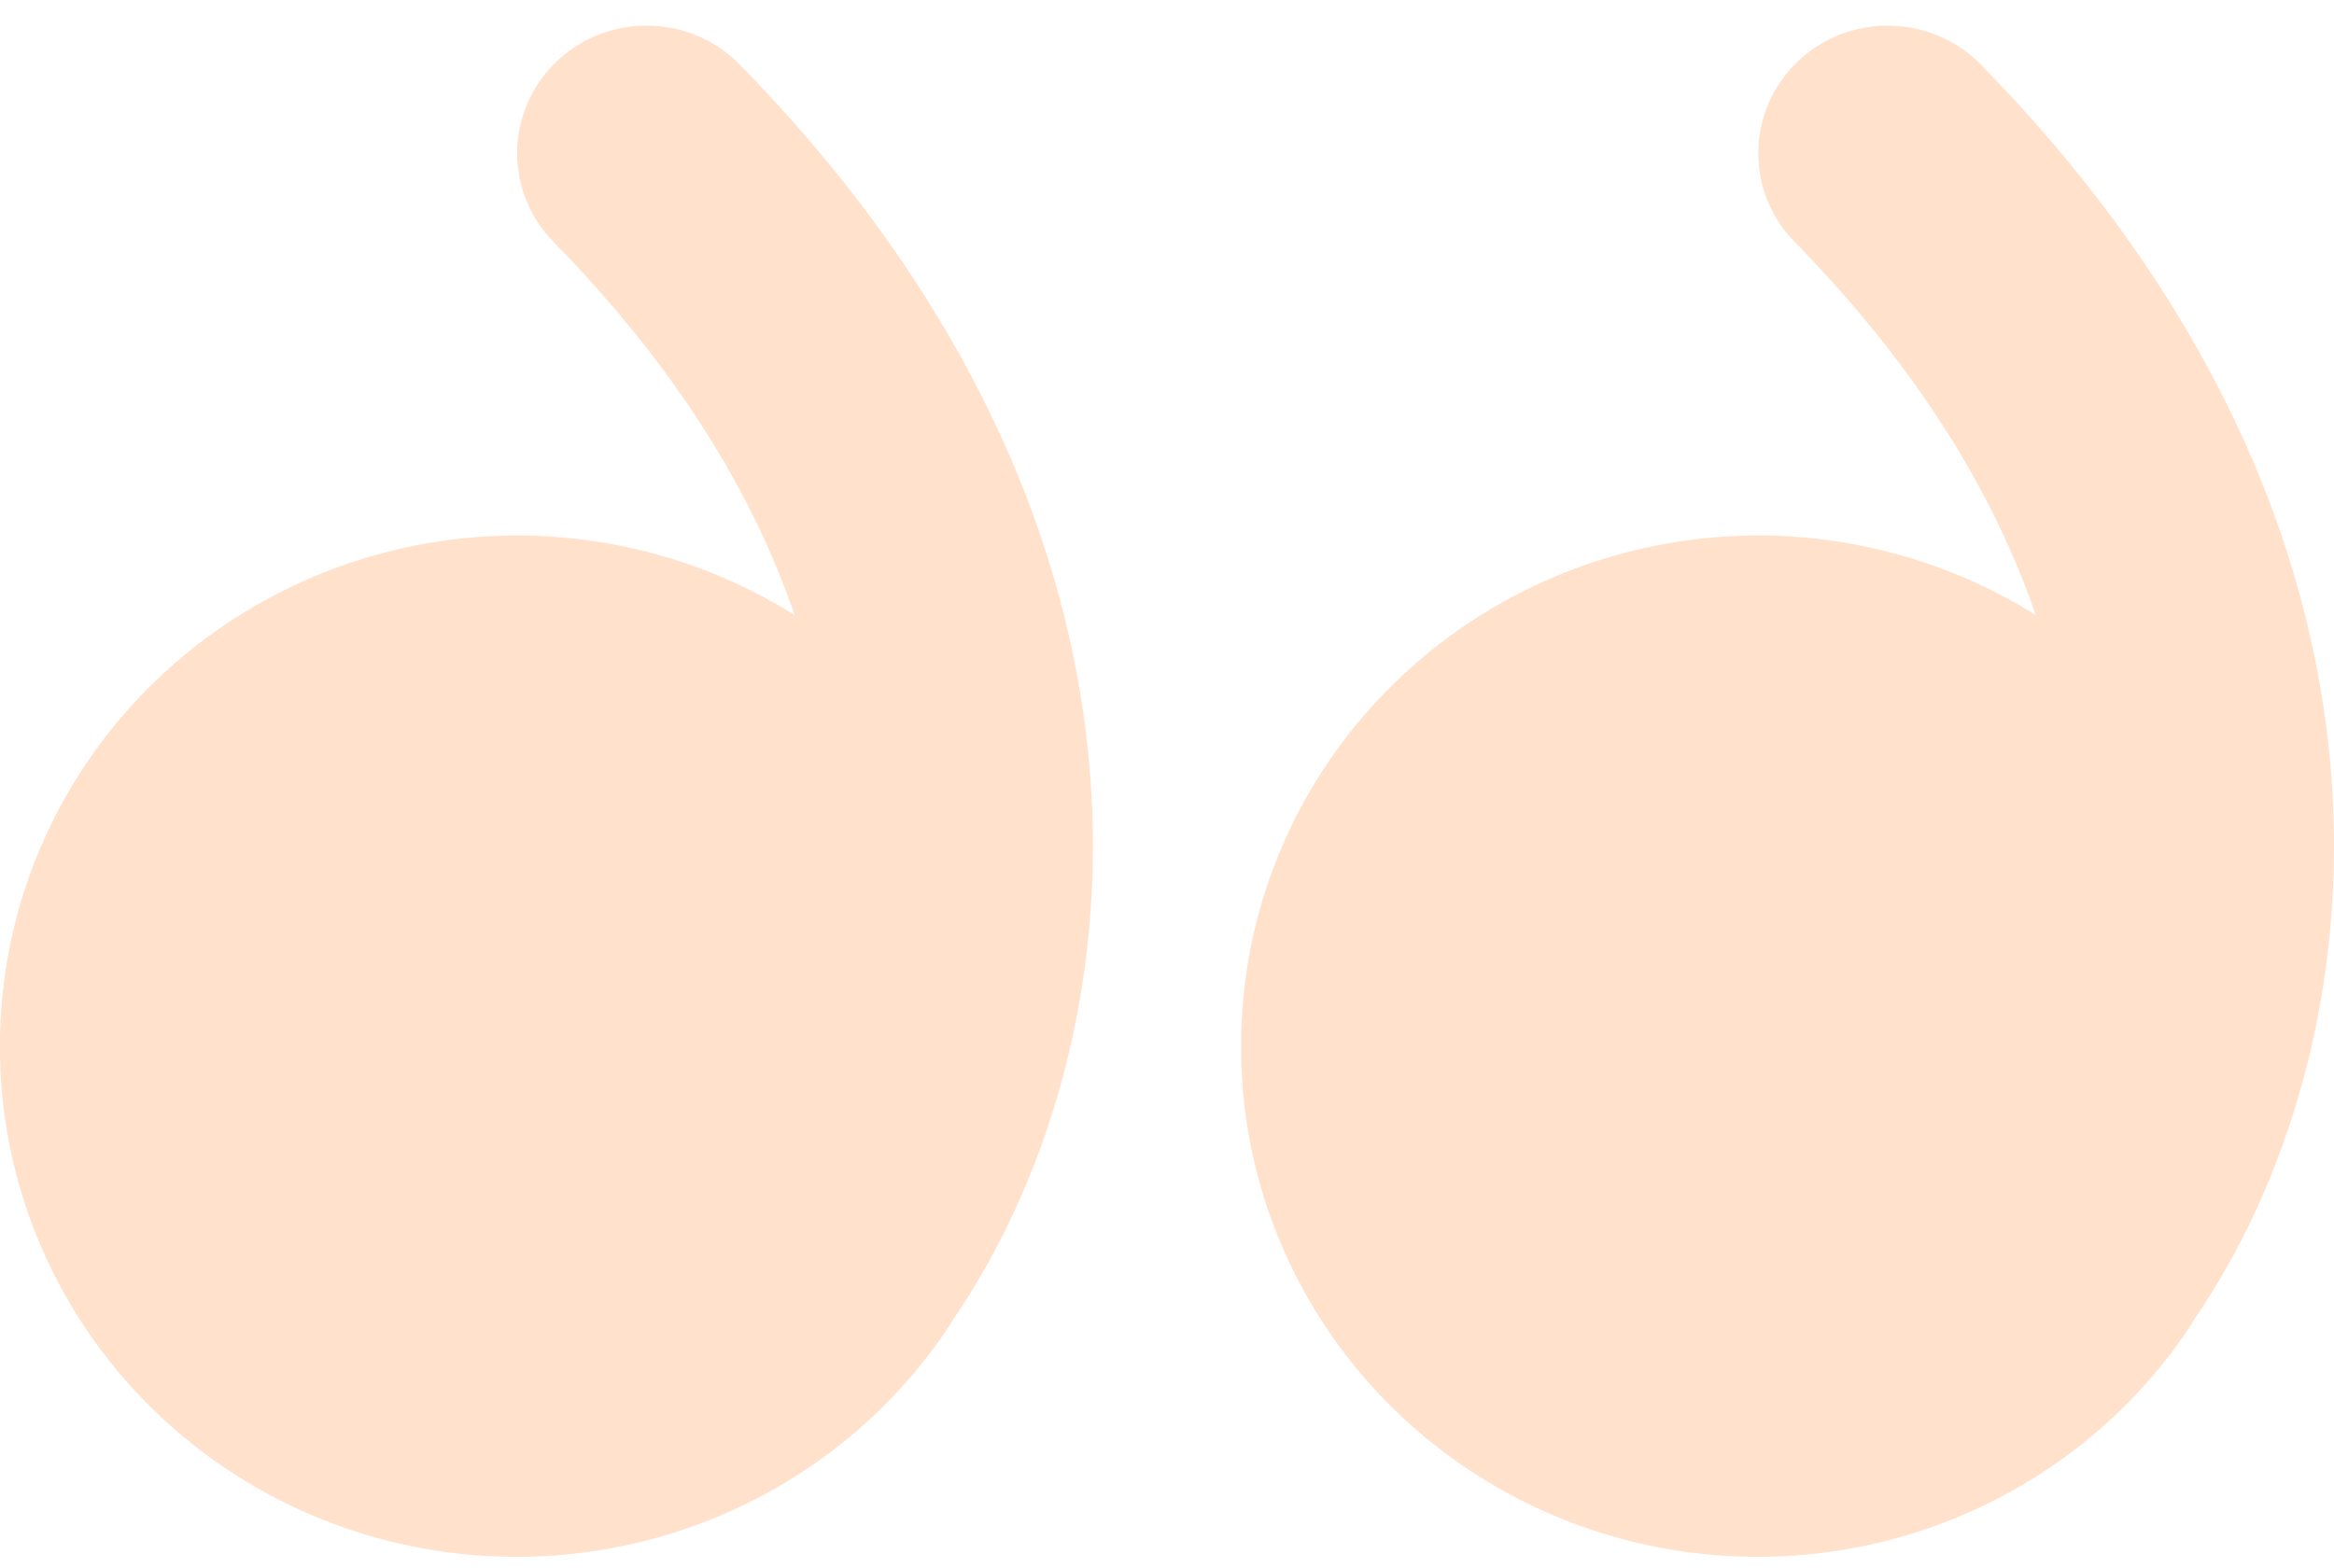 <svg width="64" height="43" viewBox="0 0 64 43" fill="none" xmlns="http://www.w3.org/2000/svg">
<path opacity="0.2" d="M26.086 36.282C24.428 38.827 21.978 40.772 19.103 41.826C16.228 42.88 13.084 42.986 10.143 42.127C7.202 41.268 4.623 39.492 2.794 37.064C0.965 34.636 -0.015 31.689 0 28.665C0.002 26.16 0.685 23.702 1.979 21.547C3.274 19.392 5.131 17.62 7.358 16.415C9.584 15.209 12.098 14.616 14.636 14.696C17.175 14.776 19.645 15.527 21.789 16.87C20.675 13.606 18.599 10.125 15.178 6.635C14.524 5.968 14.165 5.071 14.181 4.143C14.189 3.684 14.289 3.23 14.475 2.808C14.66 2.387 14.928 2.005 15.264 1.686C15.599 1.366 15.994 1.115 16.428 0.946C16.862 0.778 17.325 0.695 17.791 0.703C18.732 0.718 19.629 1.102 20.283 1.77C32.926 14.689 31.284 28.732 26.086 36.265V36.282ZM60.118 36.282C58.46 38.827 56.01 40.772 53.135 41.826C50.26 42.88 47.116 42.986 44.175 42.127C41.234 41.268 38.655 39.492 36.826 37.064C34.997 34.636 34.017 31.689 34.032 28.665C34.034 26.16 34.717 23.702 36.011 21.547C37.306 19.392 39.163 17.62 41.389 16.415C43.616 15.209 46.13 14.616 48.668 14.696C51.207 14.776 53.677 15.527 55.821 16.87C54.706 13.606 52.63 10.125 49.21 6.635C48.886 6.305 48.632 5.915 48.46 5.487C48.289 5.059 48.205 4.603 48.213 4.143C48.221 3.684 48.321 3.23 48.507 2.808C48.692 2.387 48.96 2.005 49.295 1.686C49.631 1.366 50.026 1.115 50.46 0.946C50.894 0.778 51.357 0.695 51.823 0.703C52.289 0.71 52.749 0.809 53.177 0.992C53.604 1.175 53.991 1.439 54.315 1.77C66.958 14.689 65.316 28.732 60.118 36.265V36.282Z" fill="#FF6B00"/>
</svg>
